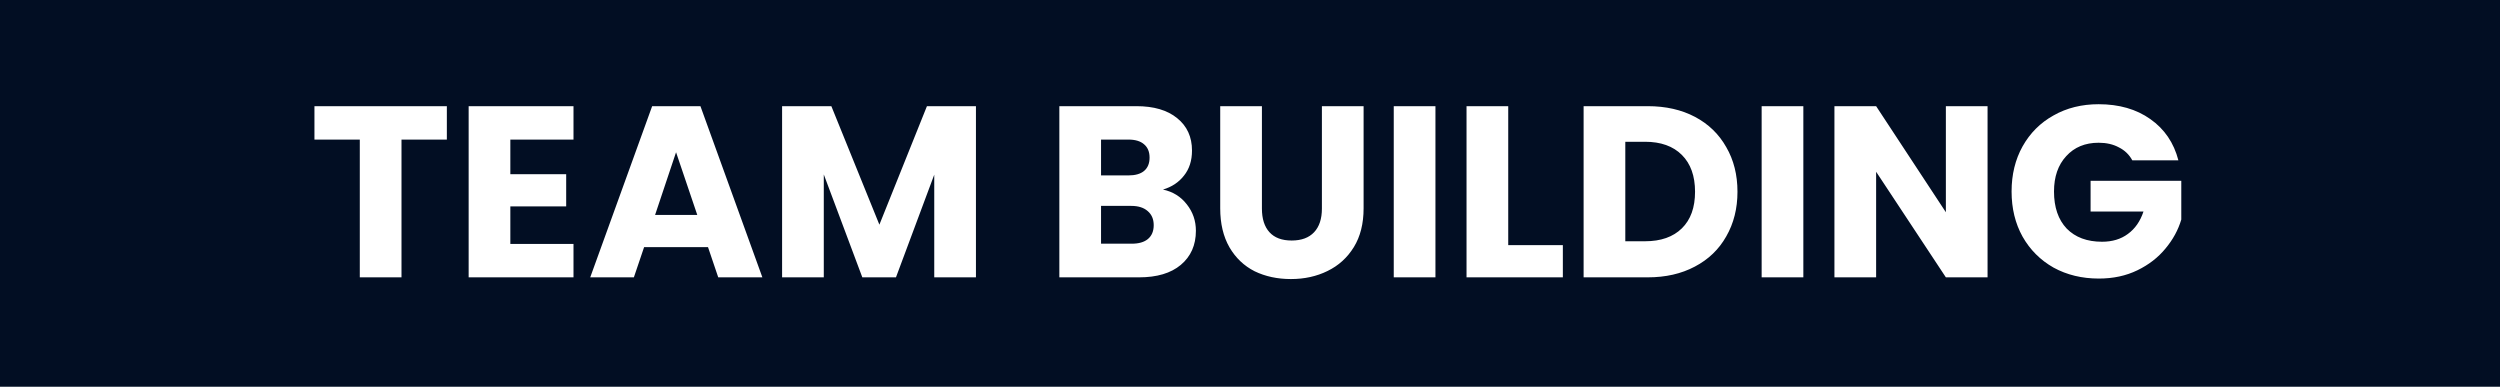 <svg width="1280" height="198" viewBox="0 0 1280 198" fill="none" xmlns="http://www.w3.org/2000/svg">
<path fill-rule="evenodd" clip-rule="evenodd" d="M1280 0H0V198H1280V0ZM1084.86 75.457C1087.86 76.955 1090.15 79.161 1091.73 82.074H1115.33C1113 73.085 1108.21 66.052 1100.97 60.975C1093.81 55.898 1084.99 53.359 1074.5 53.359C1065.85 53.359 1058.15 55.274 1051.41 59.102C1044.66 62.848 1039.38 68.133 1035.55 74.958C1031.8 81.699 1029.93 89.398 1029.93 98.054C1029.93 106.71 1031.8 114.409 1035.55 121.151C1039.38 127.892 1044.66 133.178 1051.41 137.006C1058.23 140.752 1065.97 142.624 1074.63 142.624C1081.95 142.624 1088.53 141.209 1094.35 138.379C1100.18 135.55 1104.96 131.846 1108.71 127.268C1112.54 122.691 1115.24 117.738 1116.82 112.412V92.561H1070.38V108.292H1097.47C1095.81 113.285 1093.15 117.114 1089.48 119.777C1085.9 122.441 1081.49 123.773 1076.25 123.773C1068.59 123.773 1062.56 121.525 1058.15 117.031C1053.82 112.453 1051.65 106.128 1051.65 98.054C1051.65 90.48 1053.74 84.446 1057.9 79.952C1062.06 75.374 1067.59 73.085 1074.5 73.085C1078.5 73.085 1081.95 73.876 1084.86 75.457ZM228.787 71.462V54.358H160.996V71.462H184.217V142H205.566V71.462H228.787ZM261.296 89.19V71.462H293.631V54.358H239.948V142H293.631V124.896H261.296V105.67H289.886V89.19H261.296ZM329.785 126.519L324.542 142H302.194L333.905 54.358H358.625L390.336 142H367.738L362.495 126.519H329.785ZM357.002 110.039L346.14 77.954L335.403 110.039H357.002ZM499.685 142V54.358H474.591L450.246 115.033L425.651 54.358H400.433V142H421.781V89.315L441.507 142H458.736L478.336 89.44V142H499.685ZM595.445 97.055C600.522 98.138 604.601 100.676 607.68 104.671C610.76 108.583 612.299 113.077 612.299 118.154C612.299 125.479 609.719 131.305 604.559 135.633C599.482 139.878 592.366 142 583.21 142H542.386V54.358H581.837C590.743 54.358 597.692 56.397 602.686 60.476C607.763 64.554 610.302 70.089 610.302 77.08C610.302 82.24 608.929 86.527 606.182 89.939C603.519 93.352 599.94 95.724 595.445 97.055ZM563.734 89.814H577.717C581.213 89.814 583.876 89.065 585.707 87.567C587.622 85.986 588.579 83.697 588.579 80.701C588.579 77.704 587.622 75.415 585.707 73.834C583.876 72.253 581.213 71.462 577.717 71.462H563.734V89.814ZM579.465 124.771C583.044 124.771 585.79 123.981 587.705 122.399C589.702 120.735 590.701 118.363 590.701 115.283C590.701 112.203 589.661 109.79 587.58 108.042C585.582 106.294 582.794 105.42 579.215 105.42H563.734V124.771H579.465ZM646.102 106.793V54.358H624.753V106.669C624.753 114.492 626.334 121.151 629.497 126.644C632.66 132.054 636.946 136.132 642.356 138.879C647.849 141.542 654.05 142.874 660.958 142.874C667.866 142.874 674.109 141.501 679.685 138.754C685.345 136.007 689.839 131.929 693.169 126.519C696.498 121.109 698.162 114.492 698.162 106.669V54.358H676.814V106.793C676.814 112.037 675.482 116.074 672.819 118.904C670.155 121.733 666.327 123.148 661.333 123.148C656.339 123.148 652.552 121.733 649.972 118.904C647.392 116.074 646.102 112.037 646.102 106.793ZM734.948 54.358V142H713.599V54.358H734.948ZM800.179 125.52H772.214V54.358H750.865V142H800.179V125.52ZM843.642 54.358C852.881 54.358 860.954 56.189 867.863 59.851C874.771 63.514 880.098 68.674 883.843 75.332C887.672 81.907 889.586 89.523 889.586 98.179C889.586 106.752 887.672 114.367 883.843 121.026C880.098 127.684 874.729 132.845 867.738 136.507C860.83 140.169 852.798 142 843.642 142H810.808V54.358H843.642ZM842.269 123.523C850.343 123.523 856.626 121.317 861.121 116.906C865.615 112.495 867.863 106.252 867.863 98.179C867.863 90.106 865.615 83.822 861.121 79.327C856.626 74.833 850.343 72.586 842.269 72.586H832.157V123.523H842.269ZM923.311 142V54.358H901.962V142H923.311ZM1017.63 142H996.283L960.577 87.942V142H939.228V54.358H960.577L996.283 108.666V54.358H1017.63V142Z" fill="#020E23"/>
</svg>
